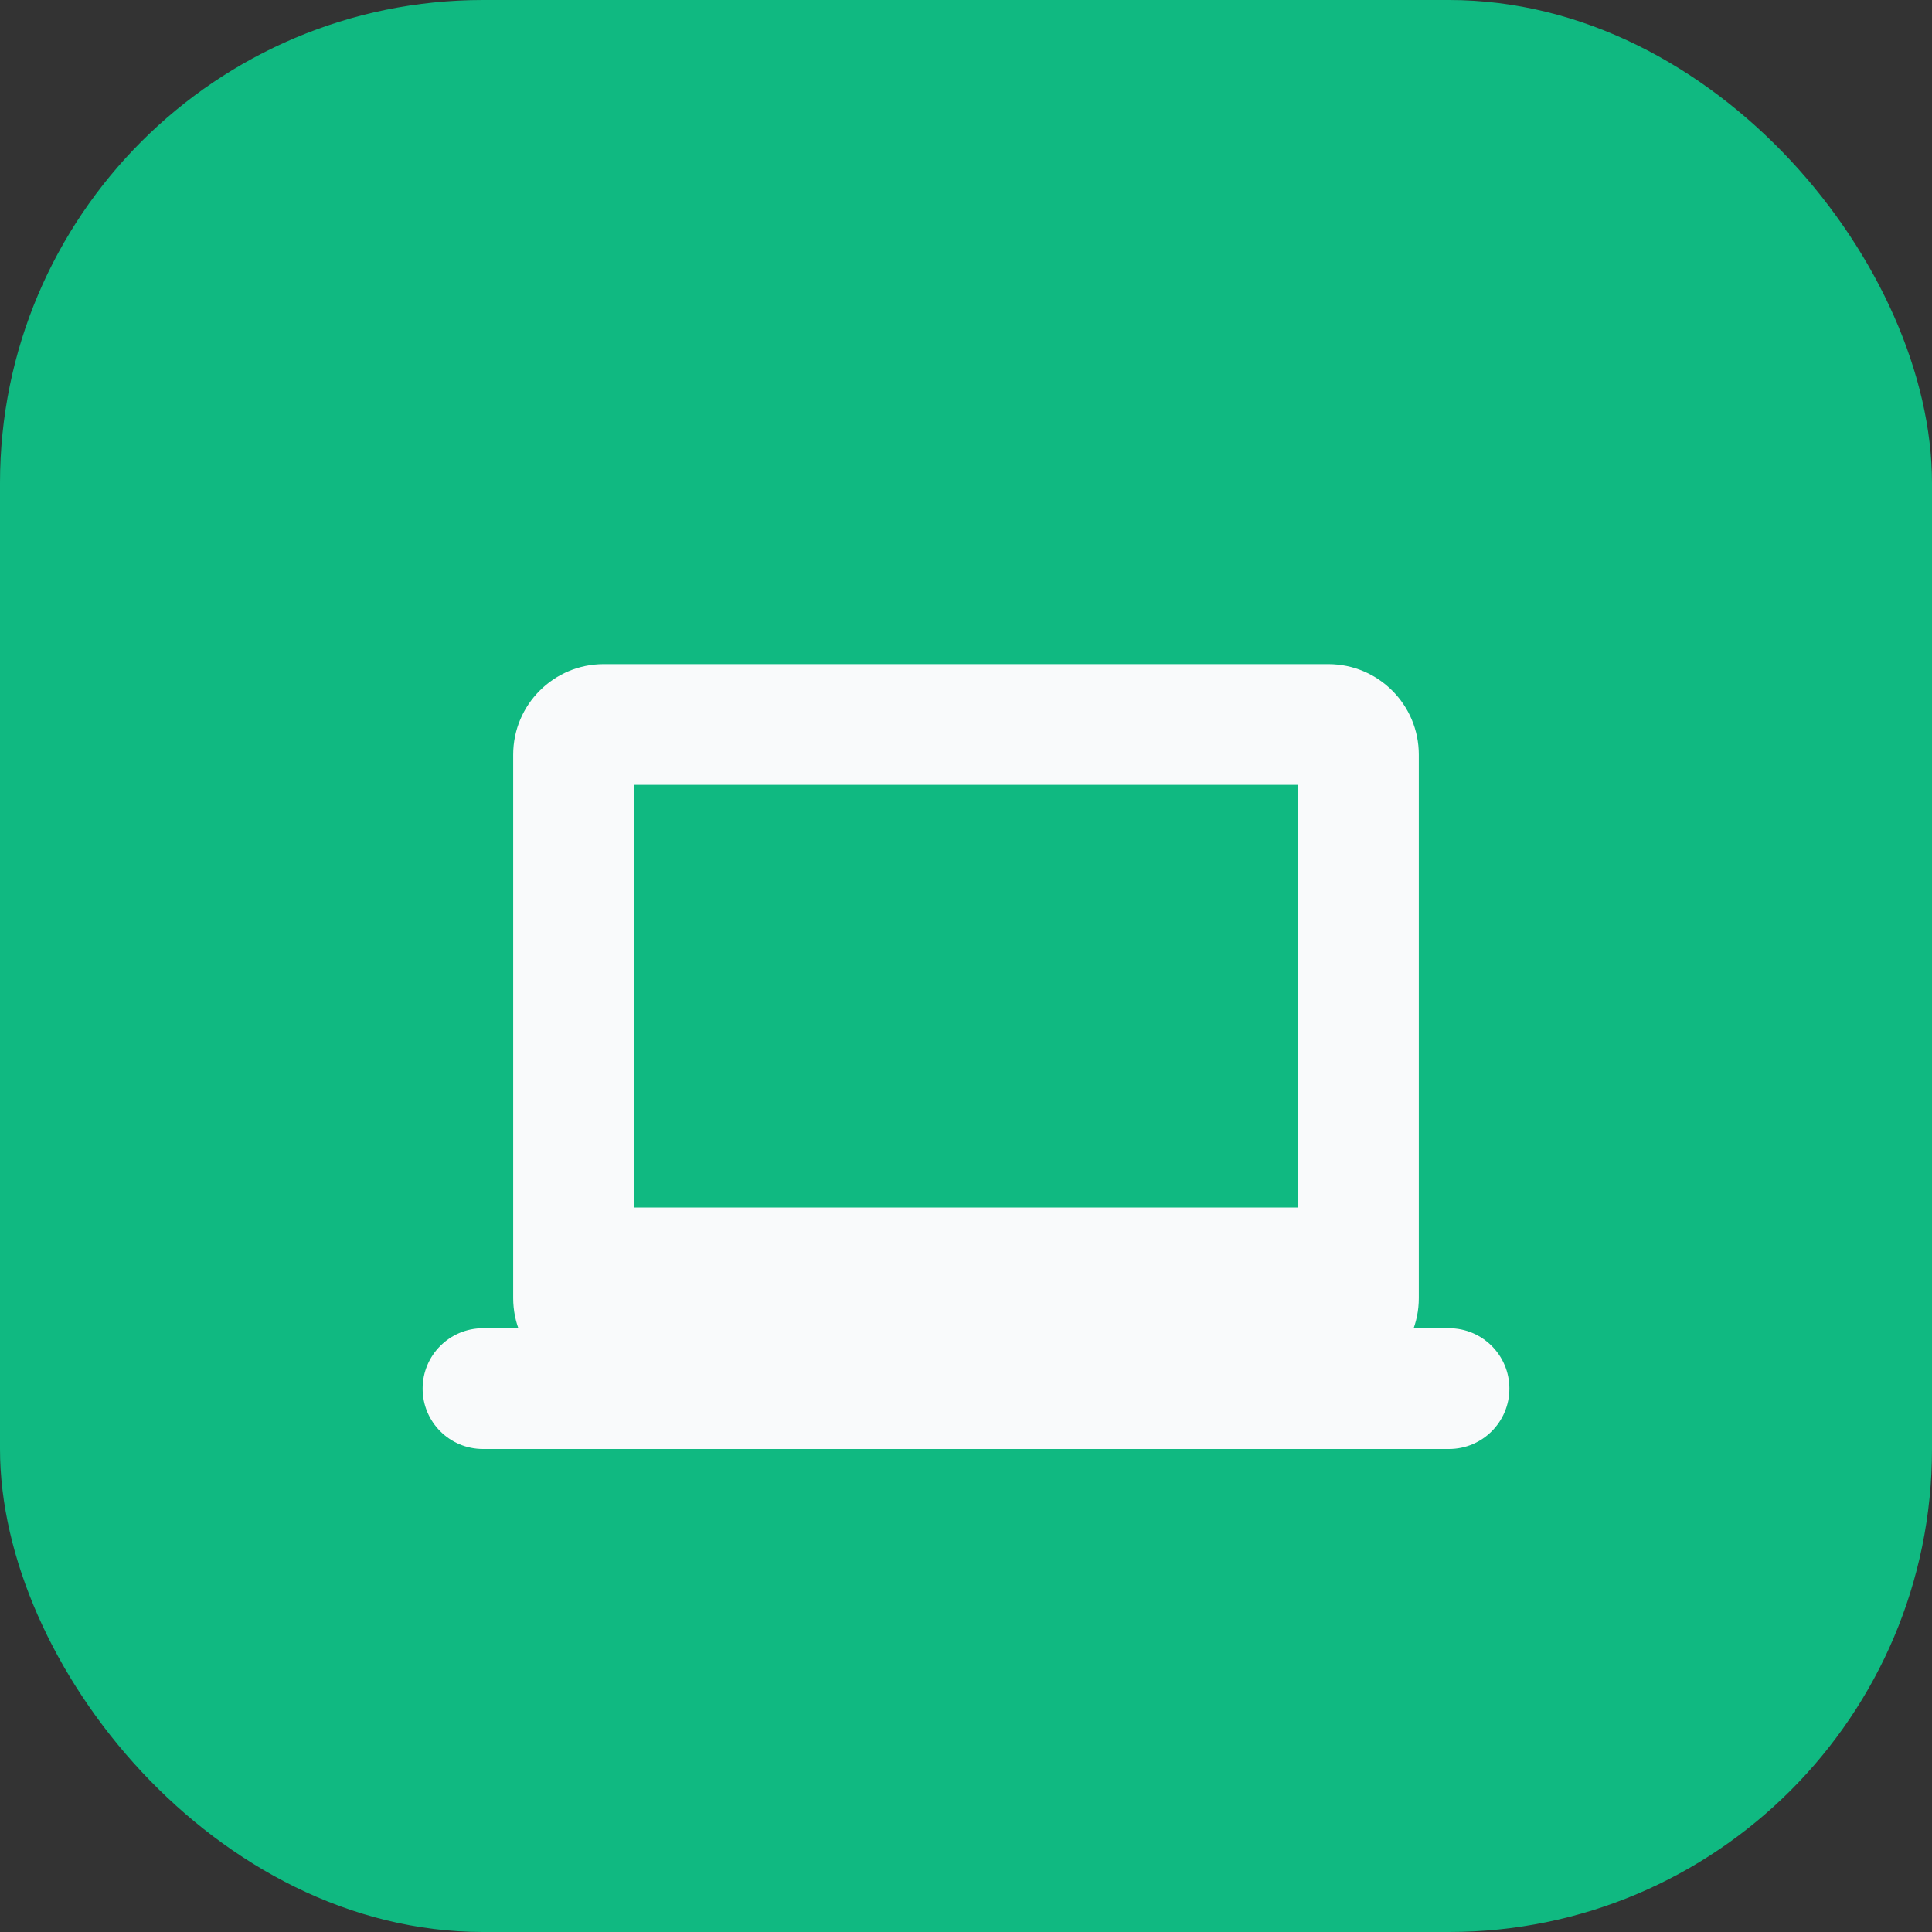 <svg xmlns="http://www.w3.org/2000/svg" viewBox="0 0 64 64" role="img" aria-label="RemoteReady Stays">
  <rect x="0" y="0" width="64" height="64" fill="#333333" stroke="none"/>
  <rect width="64" height="64" rx="16" fill="#10B981" />
  <path
    fill="#F9FAFB"
    d="M20 22c-1.657 0-3 1.343-3 3v18c0 1.657 1.343 3 3 3h24c1.657 0 3-1.343 3-3V25c0-1.657-1.343-3-3-3H20zm1 4h22v14H21V26zm-5 18c-1.105 0-2 .895-2 2s.895 2 2 2h32c1.105 0 2-.895 2-2s-.895-2-2-2H16z"
  />
</svg>

